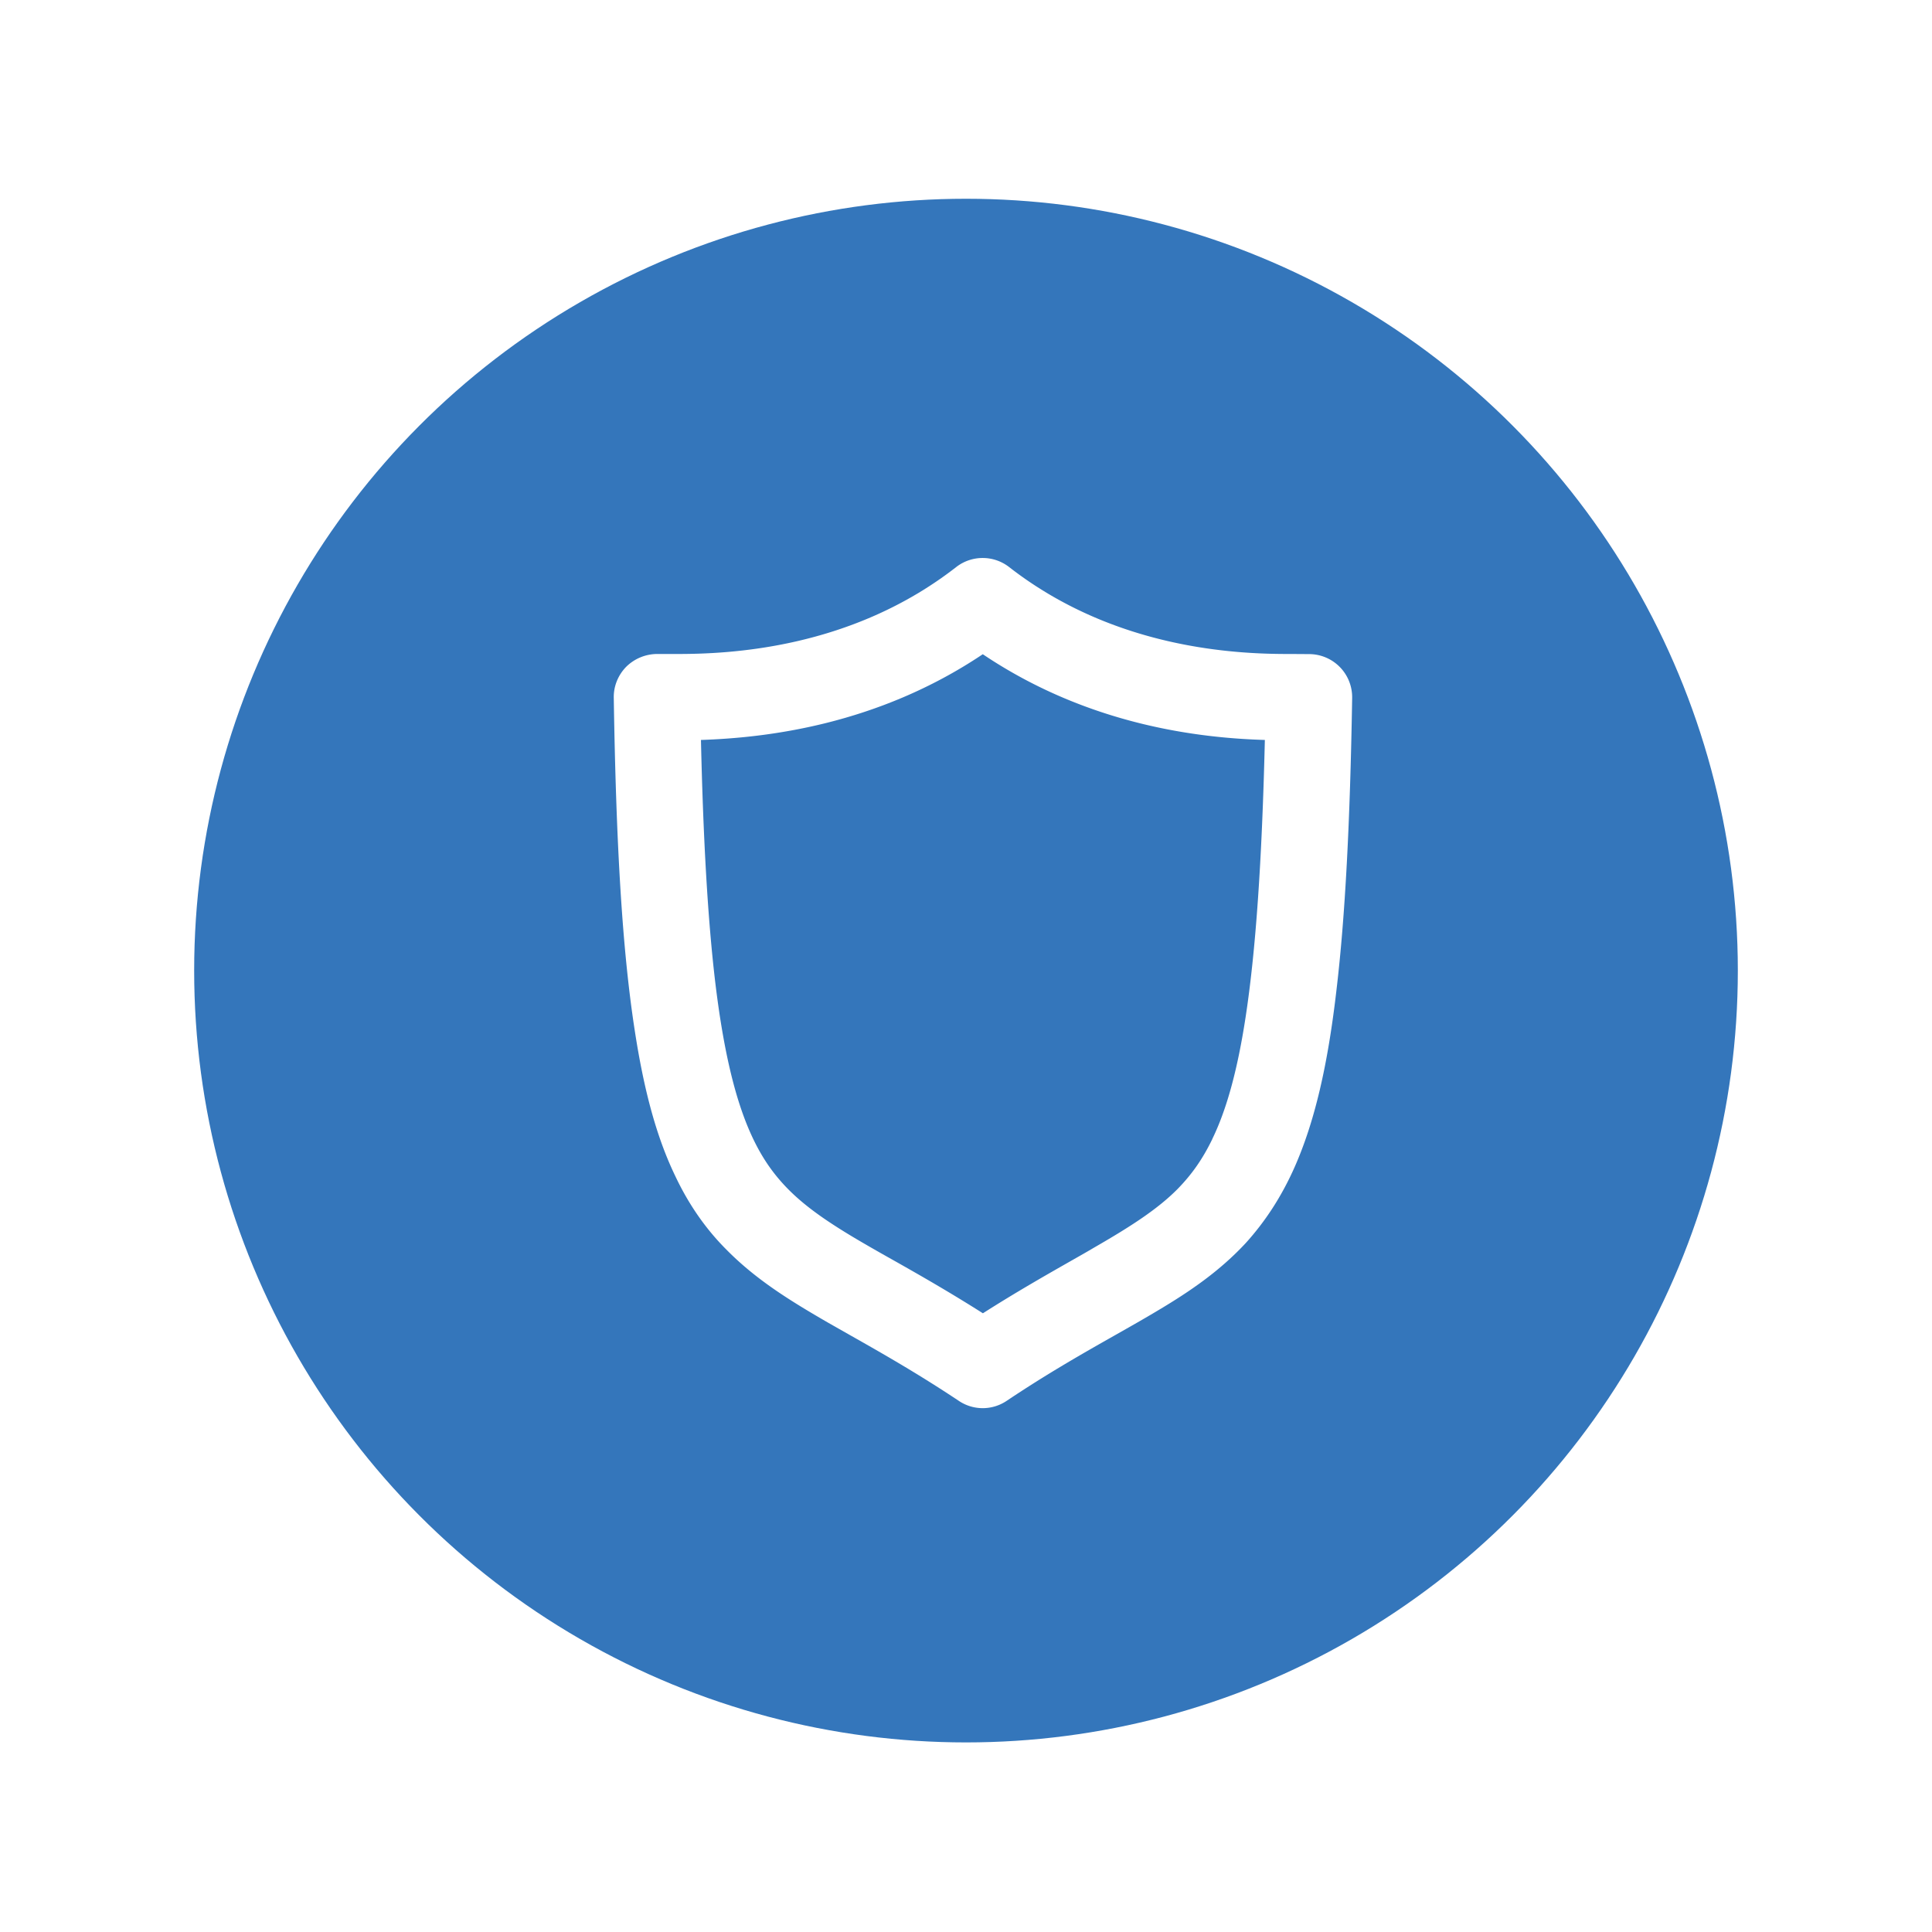 <svg xmlns="http://www.w3.org/2000/svg" id="Layer_2" data-name="Layer 2" viewBox="0 0 160 160"><defs><filter id="drop-shadow-2" filterUnits="userSpaceOnUse"><feOffset dx="1.42" dy="1.42"/><feGaussianBlur result="blur" stdDeviation=".85"/><feFlood flood-color="#231f20" flood-opacity=".66"/><feComposite in2="blur" operator="in"/><feComposite in="SourceGraphic"/></filter><style>.cls-1,.cls-2{fill:#3476bb;stroke-width:0}.cls-2{fill:#fff;filter:url(#drop-shadow-2)}</style></defs><circle cx="80" cy="80.38" r="63.92" class="cls-1"/><path d="M106.99 52.75a3.57 3.57 0 0 1 3.57 3.59v.04c-.17 10.25-.57 18.08-1.31 24.28-.72 6.2-1.8 10.81-3.44 14.54-1.1 2.49-2.46 4.55-4.05 6.31-2.15 2.32-4.6 4-7.29 5.6-1.15.69-2.34 1.36-3.59 2.07-2.67 1.51-5.6 3.18-8.93 5.41-1.2.81-2.77.81-3.97 0-3.38-2.25-6.35-3.94-9.04-5.46l-1.76-1c-3.15-1.82-5.98-3.56-8.45-6.07-1.65-1.65-3.08-3.66-4.21-6.05-1.55-3.2-2.6-7.06-3.37-12.07-1.04-6.69-1.55-15.44-1.74-27.57-.02-.95.35-1.87 1.02-2.56a3.67 3.67 0 0 1 2.56-1.07h1.48c4.55.02 14.61-.43 23.3-7.2 1.29-1 3.09-1 4.38 0 8.69 6.77 18.75 7.22 23.32 7.2M98.98 92.9c1.12-2.3 2.05-5.48 2.75-10.05.84-5.47 1.36-12.89 1.6-22.99-5.36-.16-14.57-1.19-23.36-7.1-8.78 5.89-17.99 6.92-23.34 7.1.19 8.35.57 14.85 1.17 19.95.69 5.81 1.67 9.74 2.89 12.51.81 1.84 1.7 3.16 2.77 4.33 1.43 1.56 3.23 2.85 5.69 4.33 1.02.61 2.14 1.25 3.37 1.94 2.18 1.23 4.67 2.65 7.46 4.42 2.73-1.74 5.19-3.14 7.35-4.37.65-.37 1.27-.72 1.86-1.07 3.02-1.74 5.26-3.18 6.92-4.86 1.13-1.16 2.04-2.41 2.88-4.15" class="cls-2"/></svg>